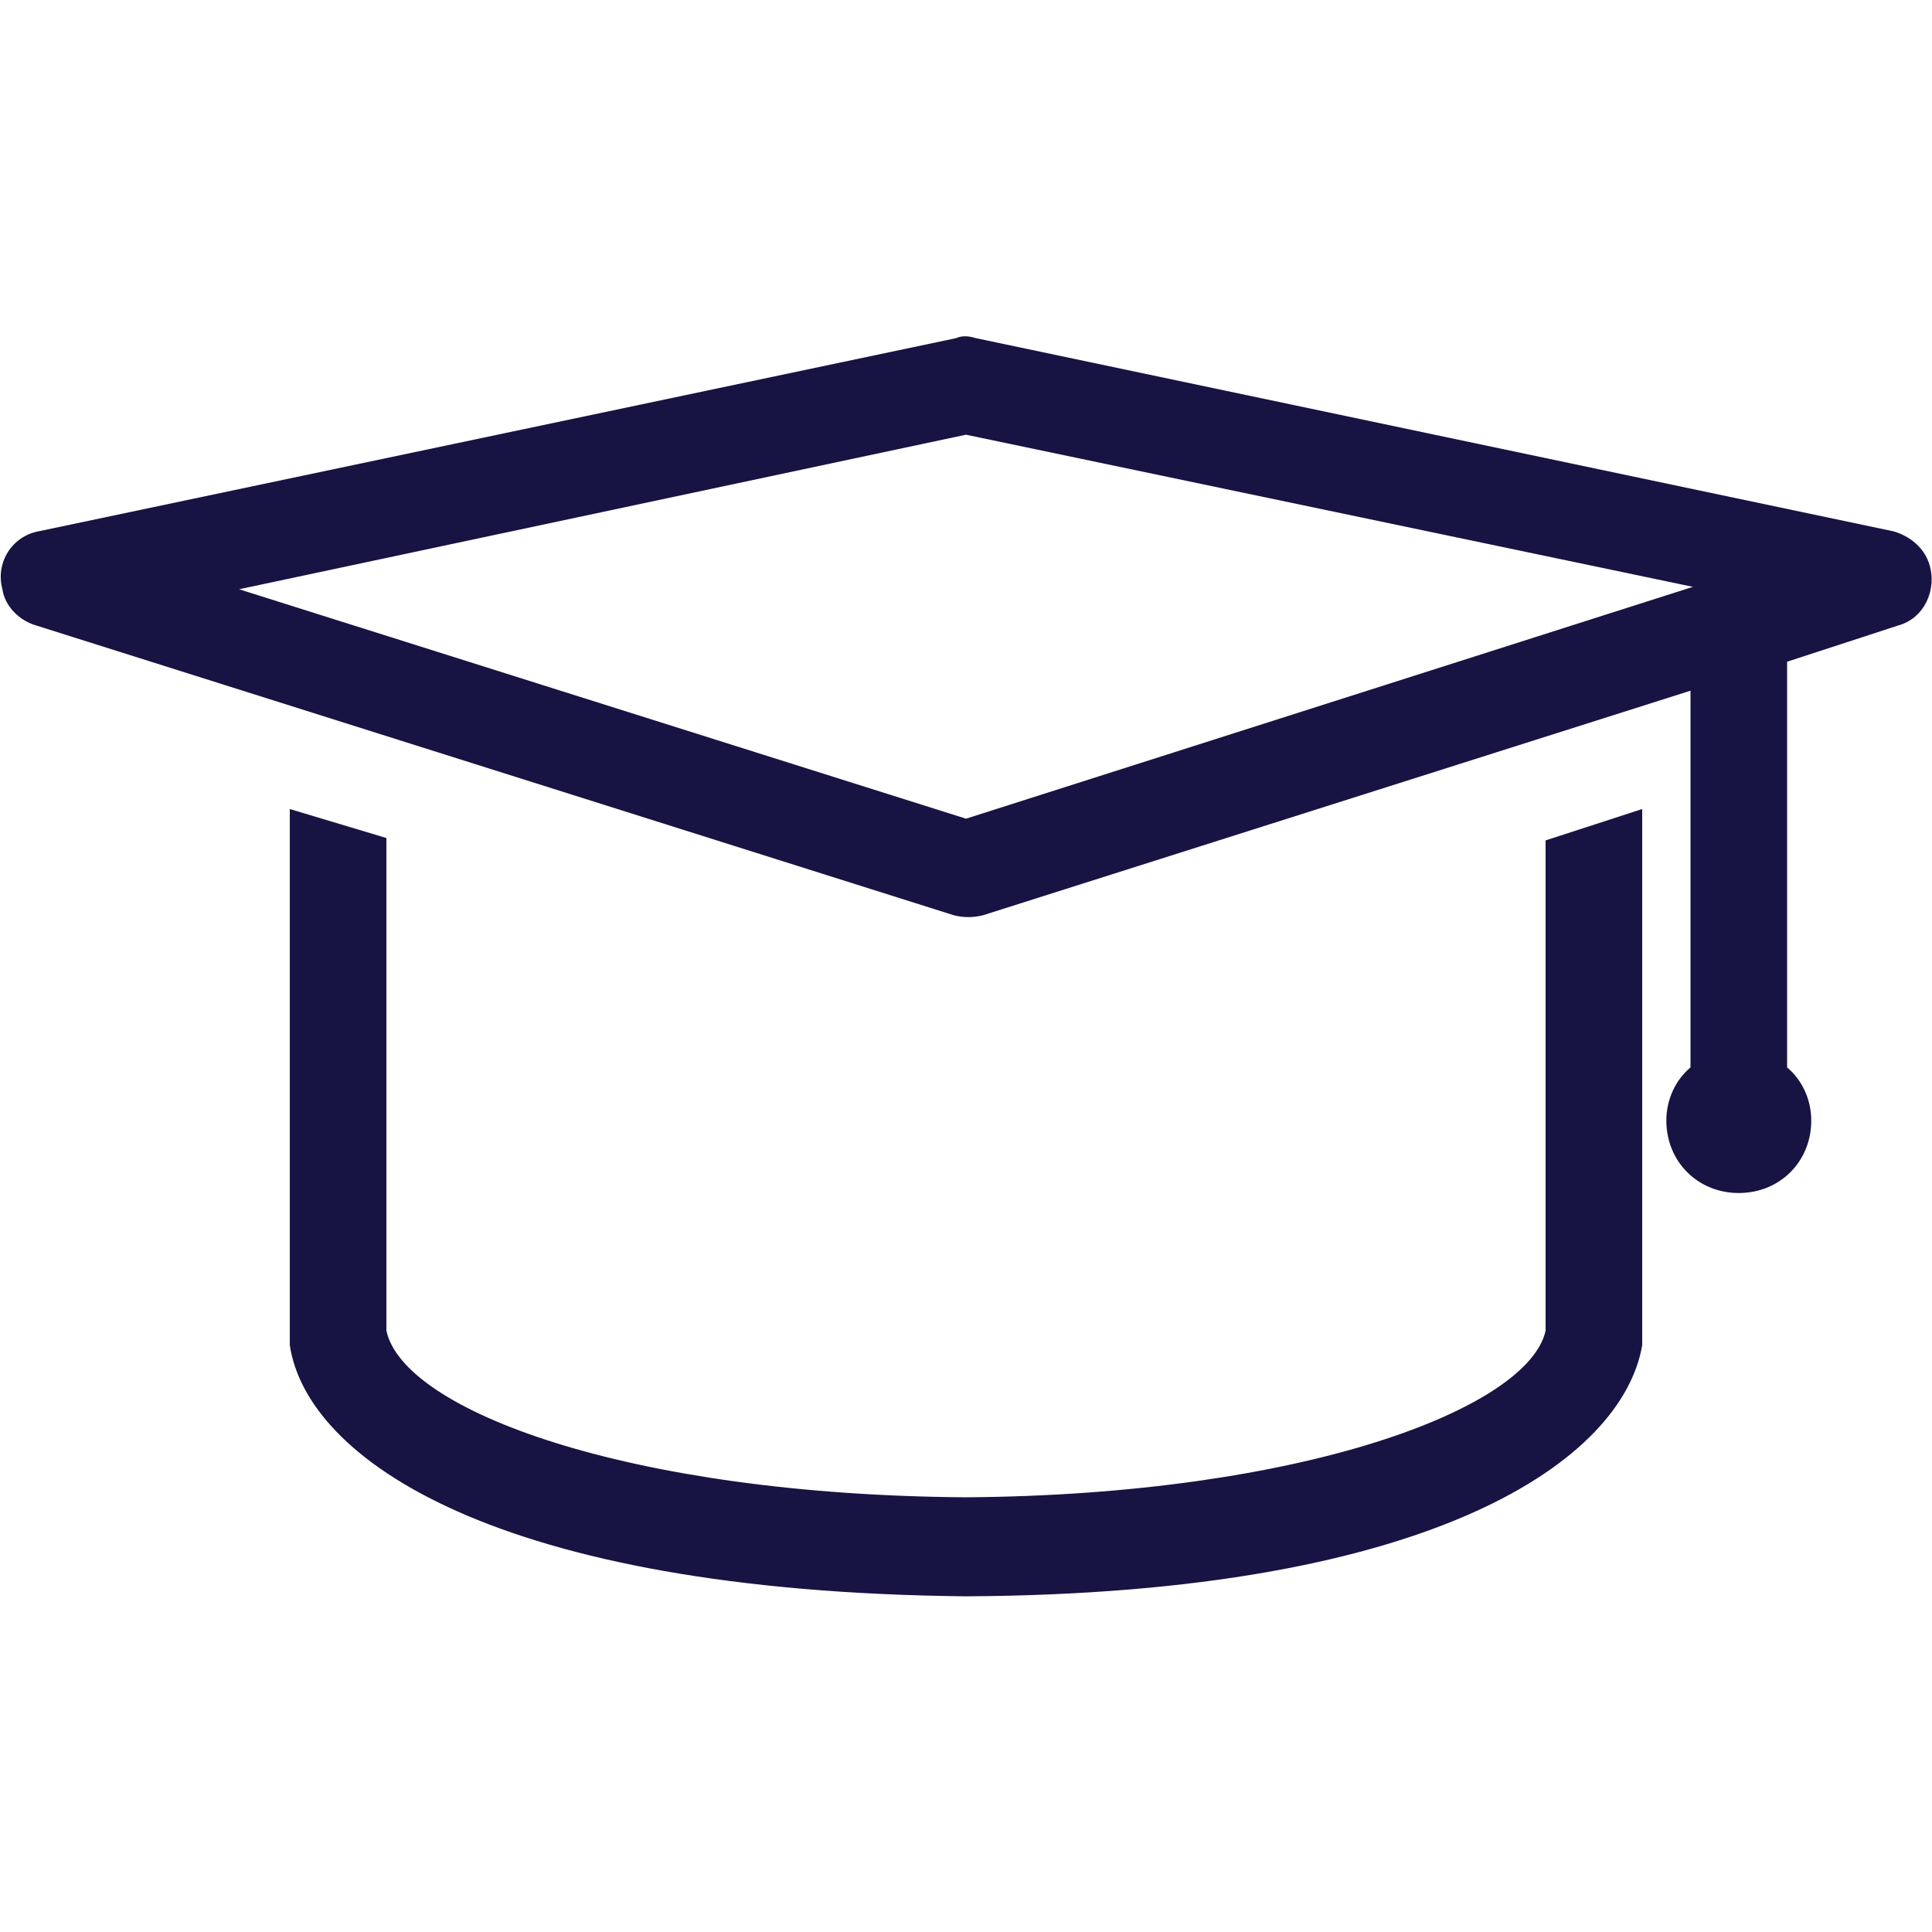 <?xml version="1.0" encoding="utf-8"?>
<!-- Generator: Adobe Illustrator 22.1.0, SVG Export Plug-In . SVG Version: 6.00 Build 0)  -->
<svg version="1.1" id="Capa_1" xmlns="http://www.w3.org/2000/svg" xmlns:xlink="http://www.w3.org/1999/xlink" x="0px" y="0px"
	 viewBox="0 0 80 80" style="enable-background:new 0 0 80 80;" xml:space="preserve">
<style type="text/css">
	.st0{fill:#171343;}
</style>
<g>
	<g>
		<path id="a_1_" class="st0" d="M64,55.1c-0.7,3.2-10,6.8-24,6.9c-14-0.1-23.3-3.6-24-6.9V34.7l-4-1.2v21.9c0,0.1,0,0.2,0,0.3
			c0.7,4.7,8.5,10.2,28,10.4c19.5-0.1,27.2-5.7,28-10.4c0-0.1,0-0.2,0-0.3V33.5l-4,1.3C64,34.7,64,55.1,64,55.1z M40,33.9L9.9,24.4
			L40,18l30.1,6.3L40,33.9z M78.4,22l-38-8c-0.3-0.1-0.6-0.1-0.8,0l-38,8c-1.1,0.2-1.8,1.3-1.5,2.4c0.1,0.7,0.7,1.3,1.4,1.5l38,12
			c0.4,0.1,0.8,0.1,1.2,0L70,28.6v15.6c-0.6,0.5-1,1.3-1,2.2c0,1.7,1.3,3,3,3s3-1.3,3-3c0-0.9-0.4-1.7-1-2.2V27.4l4.6-1.5
			c1.1-0.3,1.6-1.5,1.3-2.5C79.7,22.7,79.1,22.2,78.4,22L78.4,22z"/>
	</g>
</g>
</svg>

